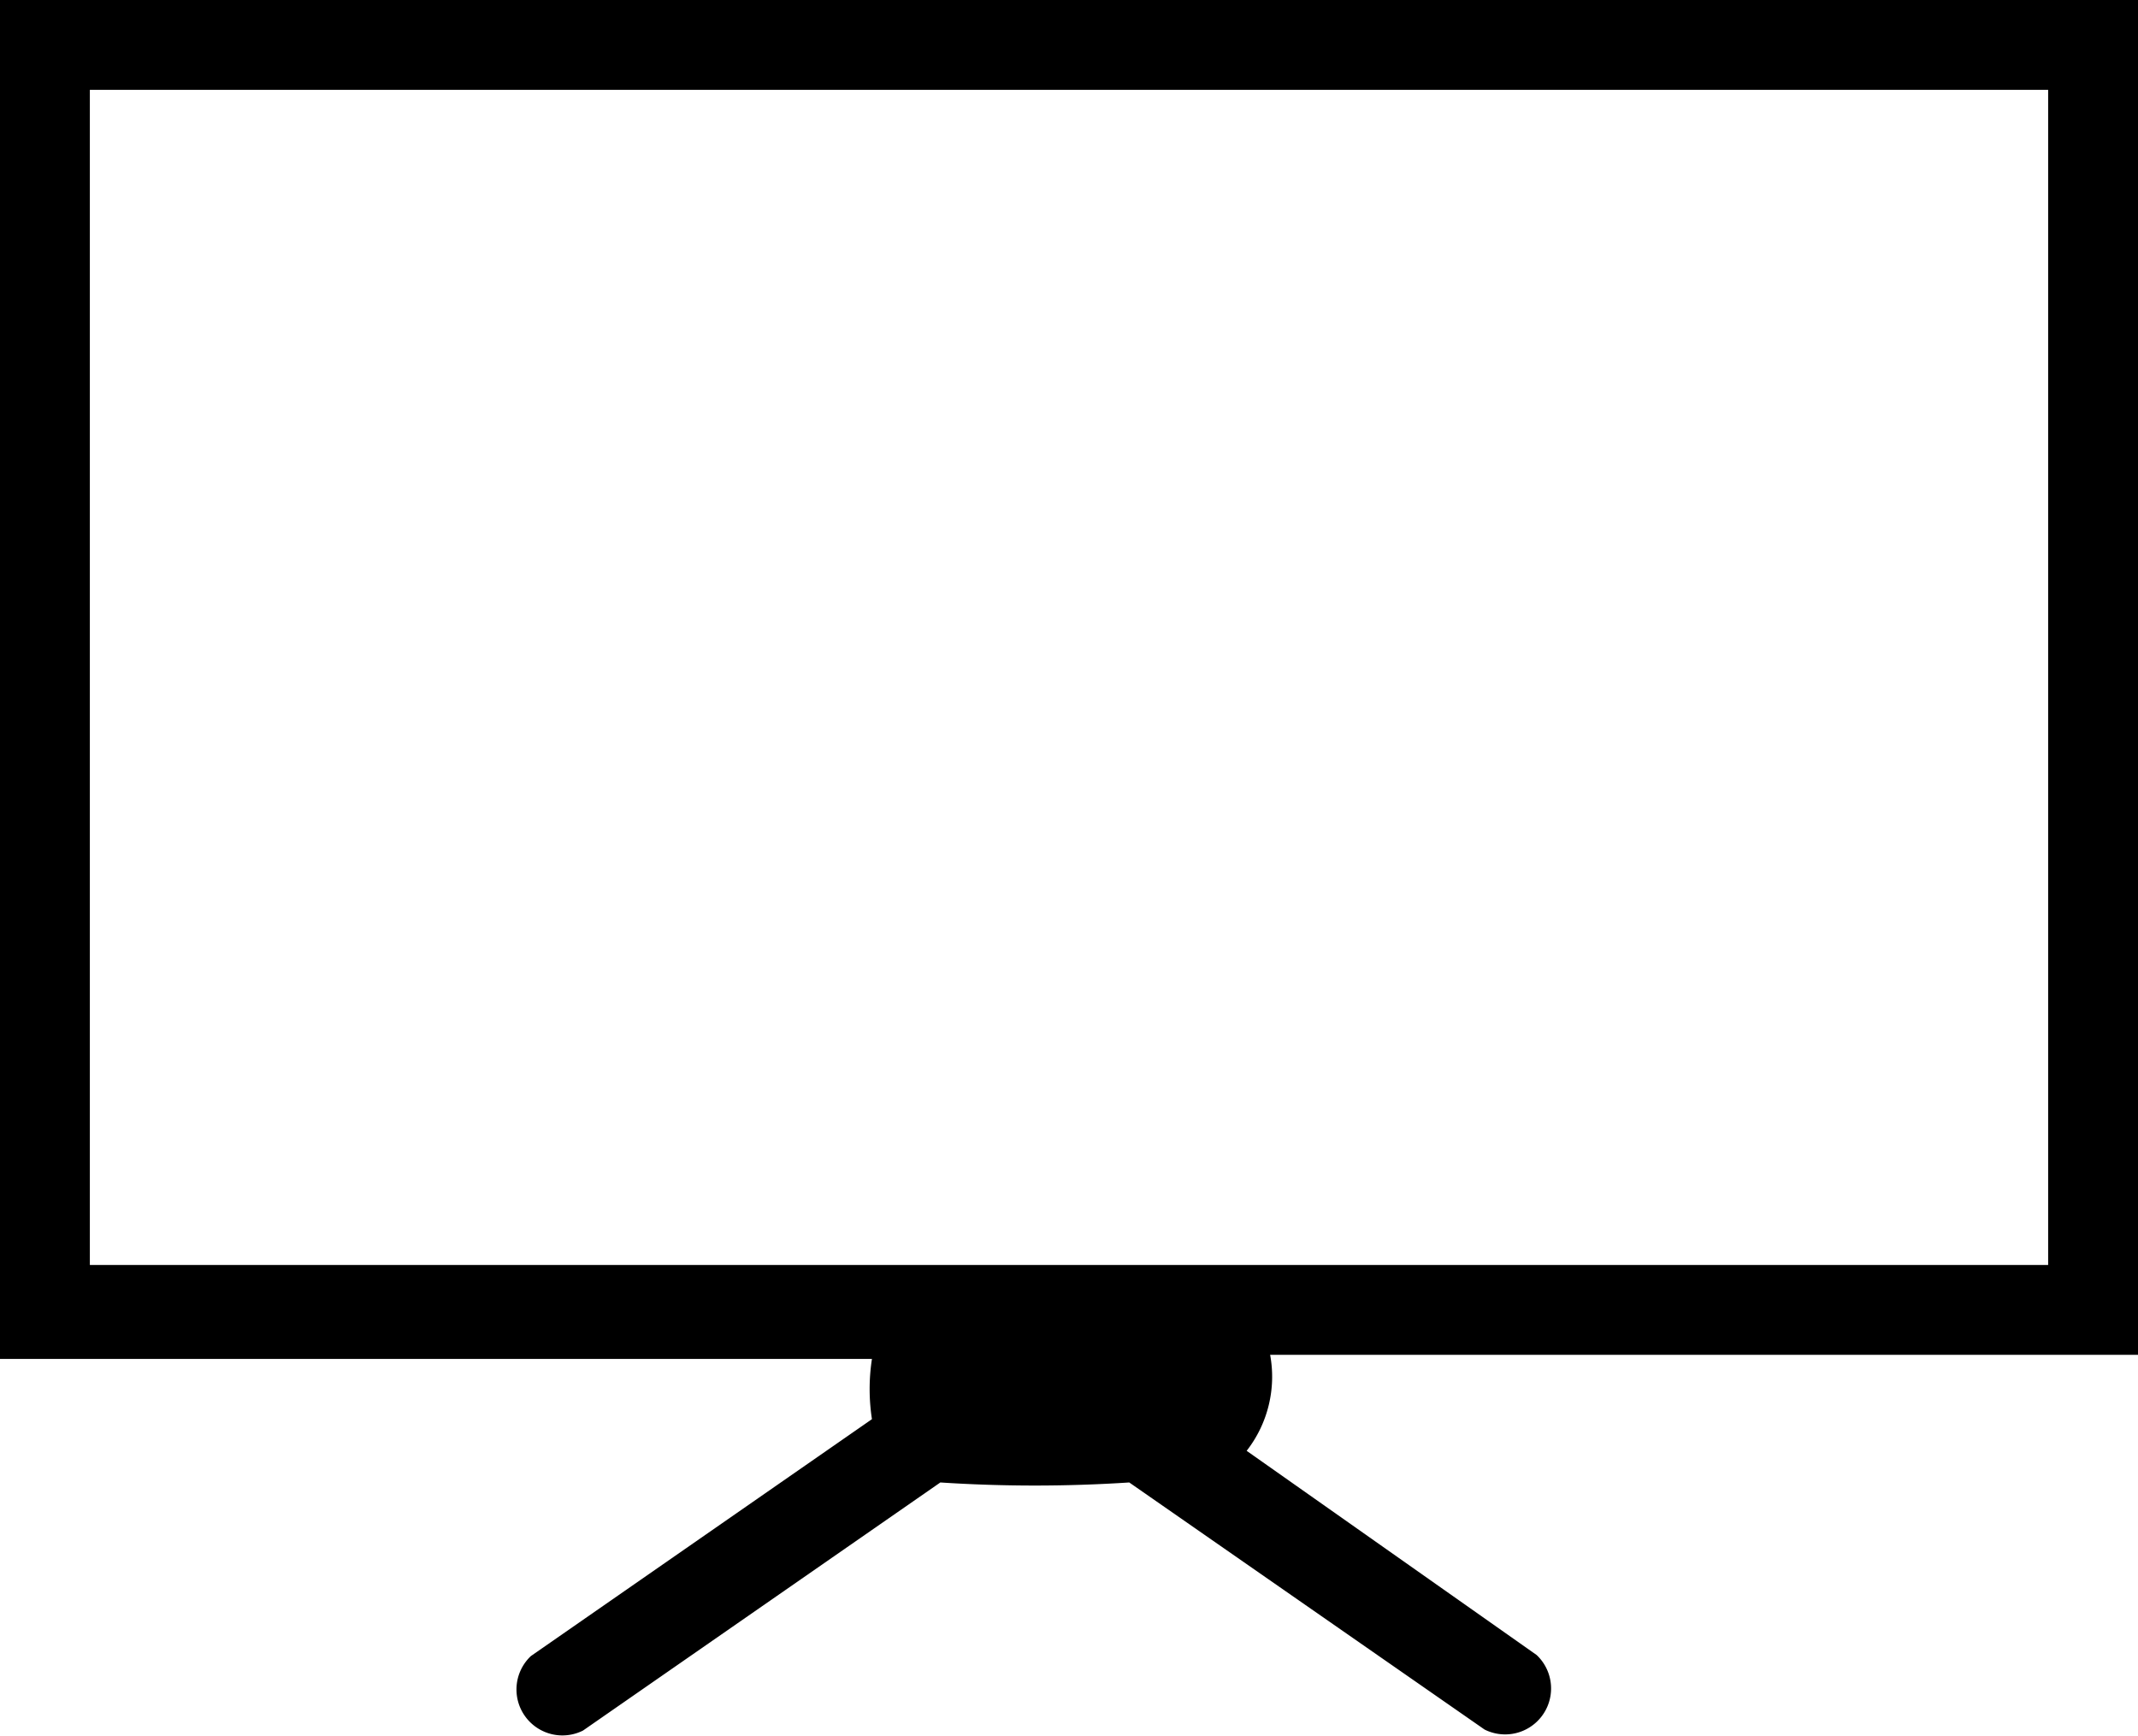 <svg xmlns="http://www.w3.org/2000/svg" viewBox="0 0 20.94 17"><defs><style>.cls-1{fill-rule:evenodd;}</style></defs><g id="Layer_2" data-name="Layer 2"><g id="Layer_1-2" data-name="Layer 1"><path class="cls-1" d="M20.06,12.39V.88H.88V12.39ZM0,0H20.94V13.27h-8.5a1.18,1.18,0,0,1-.23.94l2.84,2a.45.45,0,0,1-.51.73l-3.48-2.42a14.21,14.21,0,0,1-1.85,0l-3.5,2.43a.45.45,0,0,1-.51-.73l3.34-2.32a1.94,1.94,0,0,1,0-.59H0Z"/></g></g></svg>